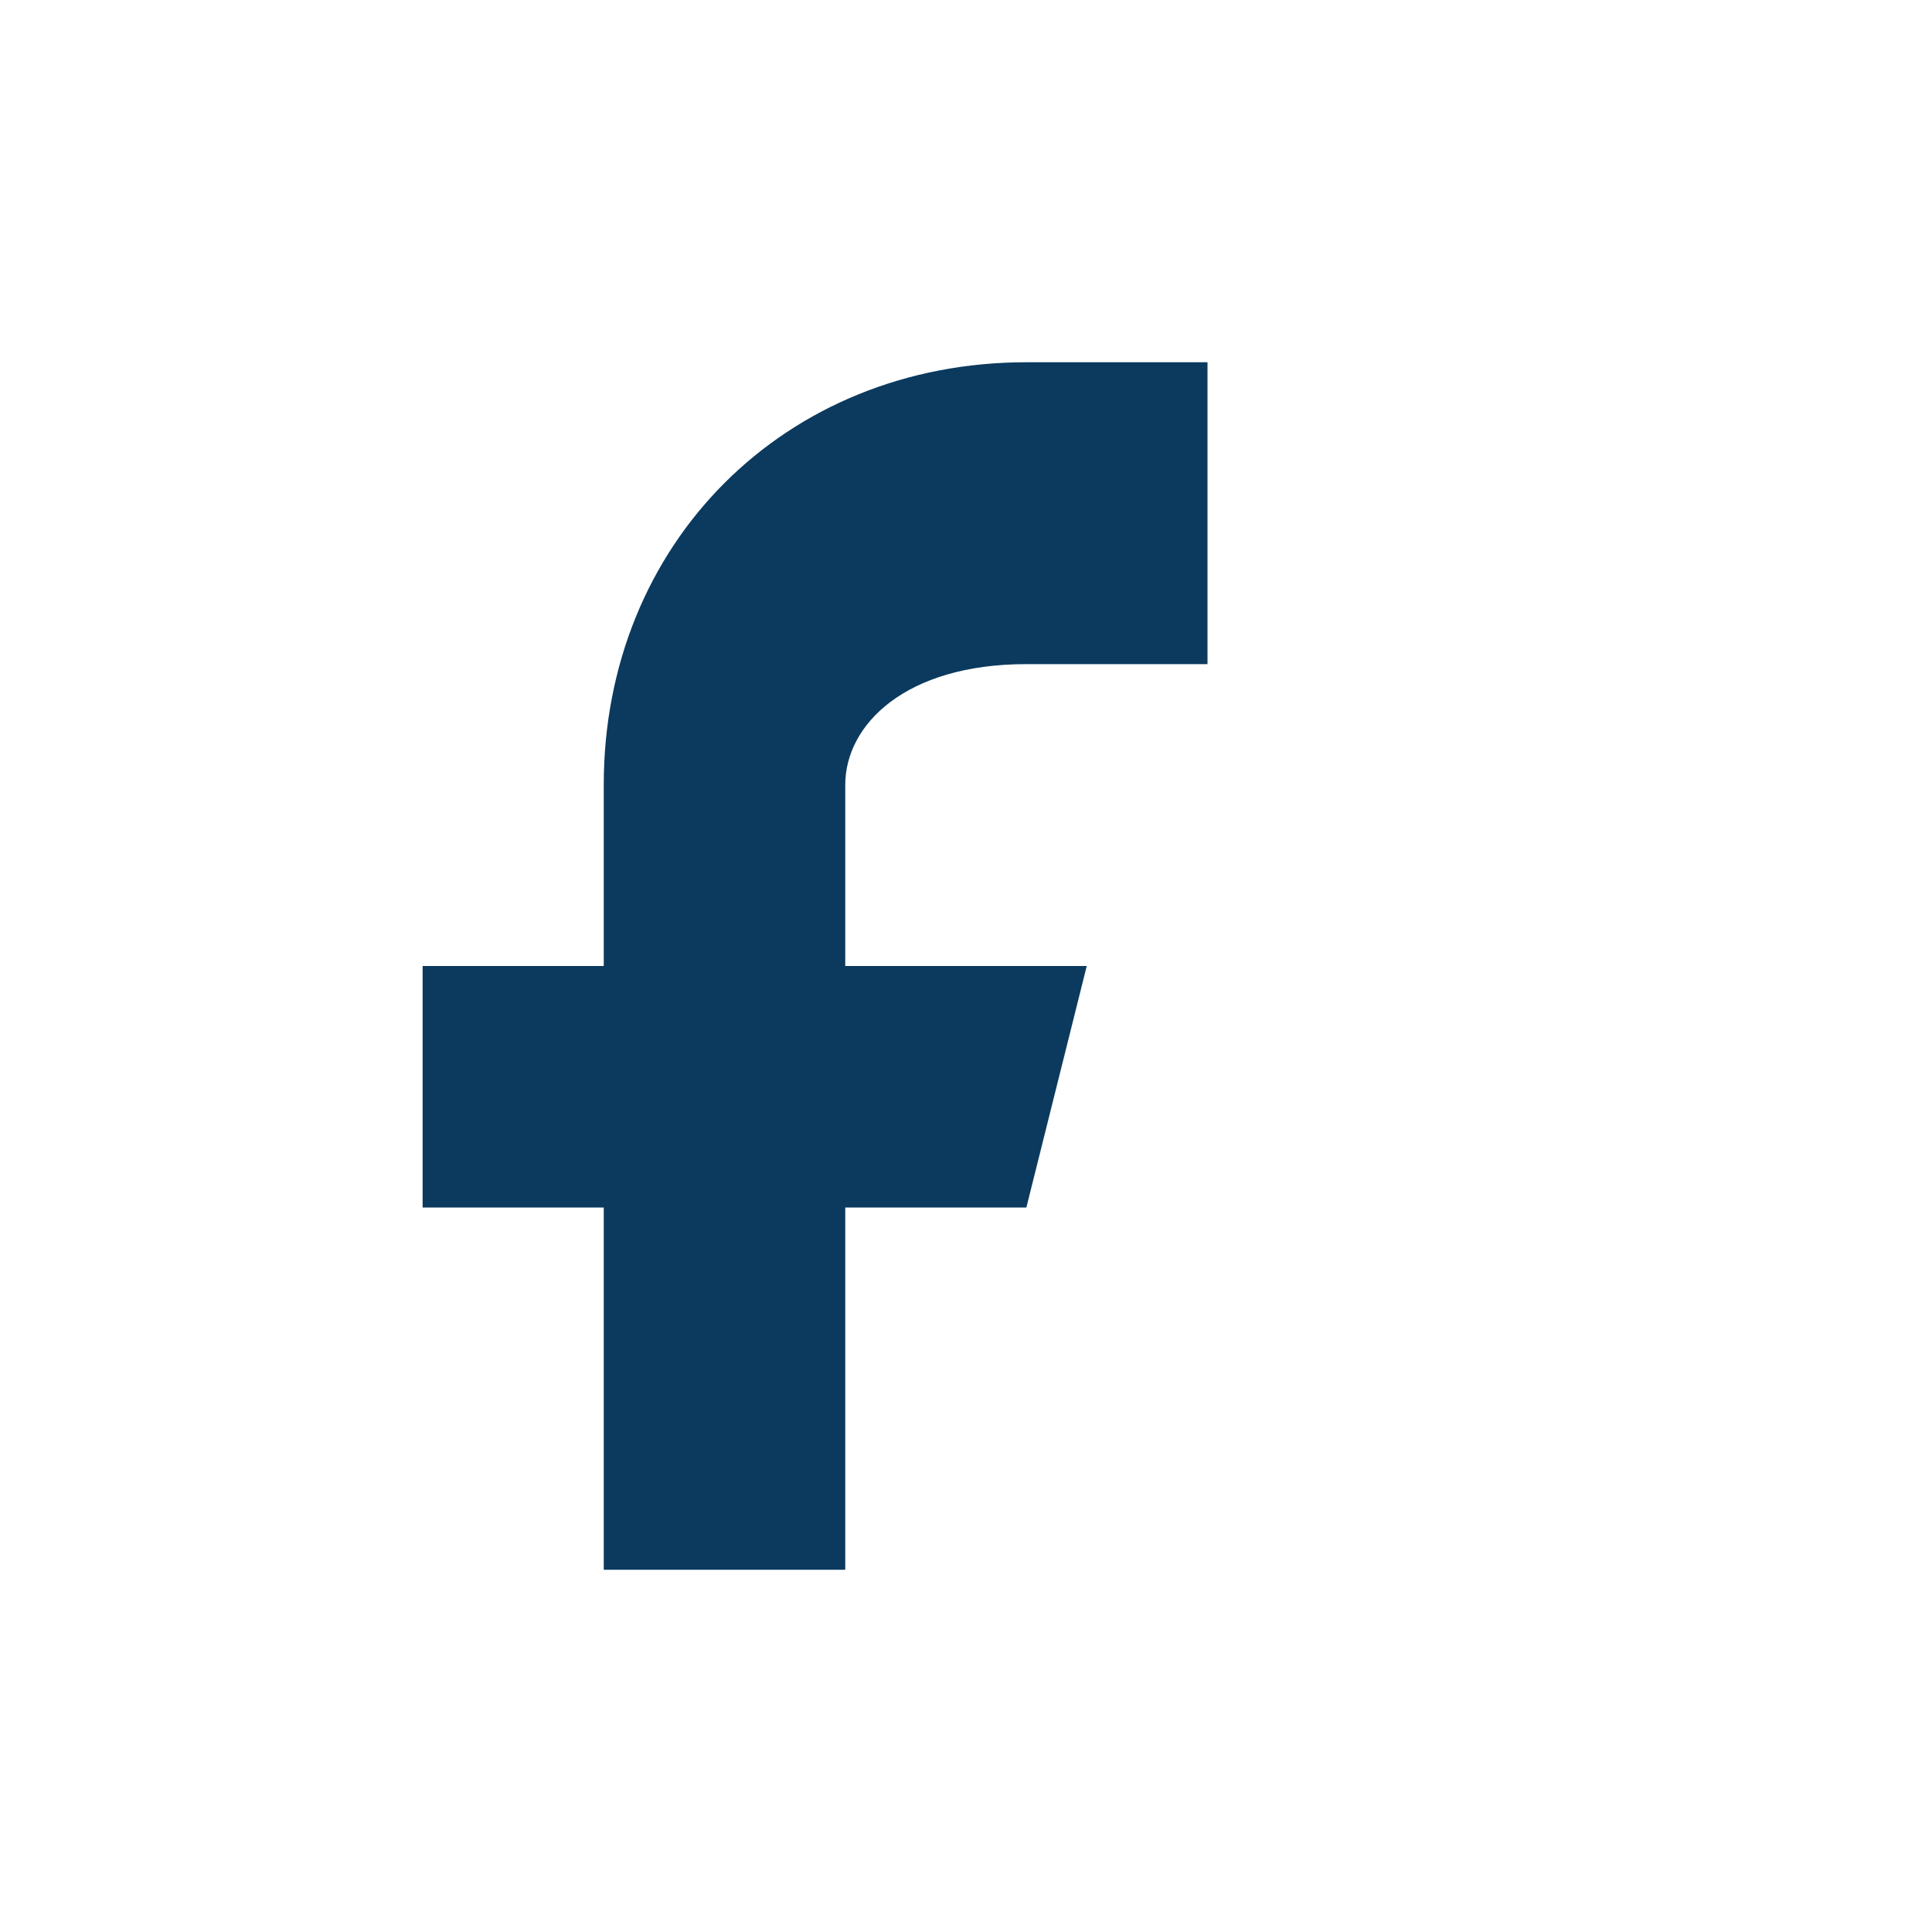 <?xml version="1.0" encoding="UTF-8"?>
<svg xmlns="http://www.w3.org/2000/svg" width="32" height="32" viewBox="0 0 32 32"><path d="M20 6h-3c-4 0-7 3-7 7v3H7v4h3v6h4v-6h3l1-4h-4v-3c0-1 1-2 3-2h3z" fill="#0B3A5E"/></svg>